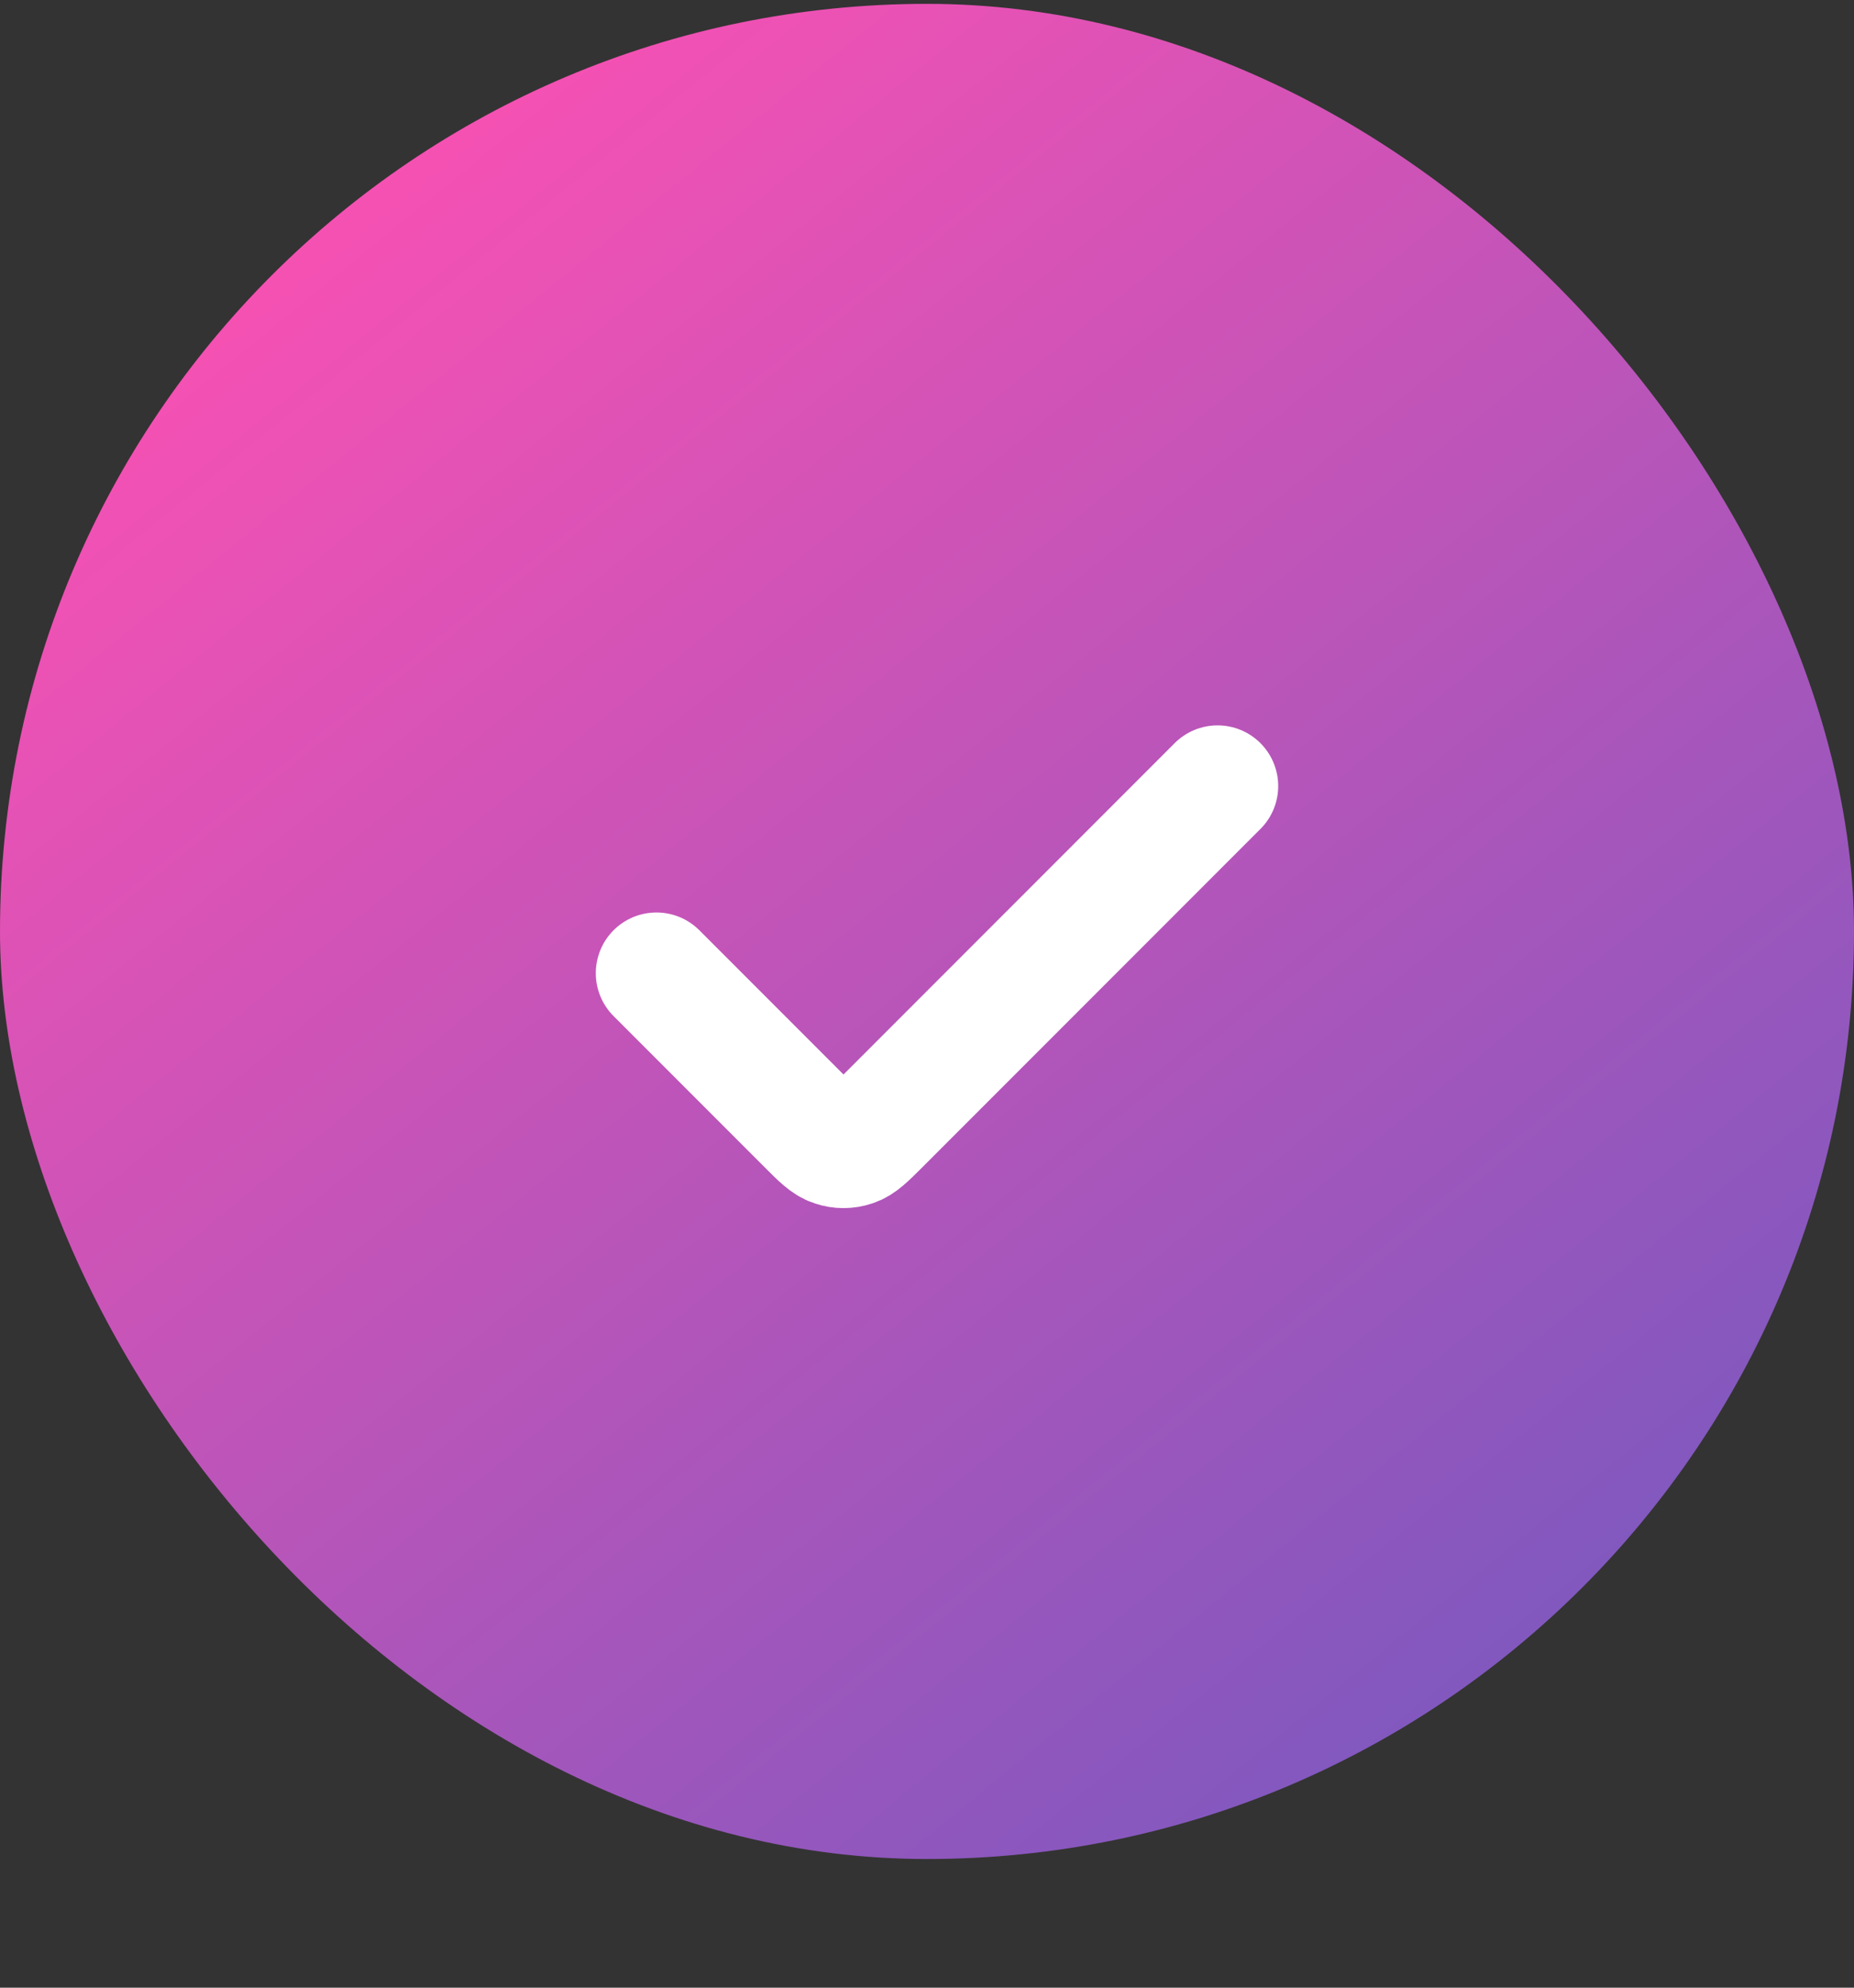 <?xml version="1.0" encoding="UTF-8"?> <svg xmlns="http://www.w3.org/2000/svg" width="14" height="15" viewBox="0 0 14 15" fill="none"><rect x="0" y="0" width="14" height="15" fill="#333333" stroke="none"/><rect y="0.029" width="14" height="14" rx="7" fill="url(#paint0_linear_1061_403)"></rect><path d="M4.957 7.344L6.103 8.49C6.196 8.583 6.243 8.63 6.297 8.647C6.344 8.663 6.395 8.663 6.442 8.647C6.496 8.63 6.542 8.583 6.636 8.49L9.194 5.932" stroke="white" stroke-width="0.916" stroke-linecap="round" stroke-linejoin="round"></path><defs><linearGradient id="paint0_linear_1061_403" x1="2.617" y1="1.471" x2="11.538" y2="12.421" gradientUnits="userSpaceOnUse"><stop stop-color="#F651B3"></stop><stop offset="1" stop-color="#8158BF"></stop></linearGradient></defs></svg> 